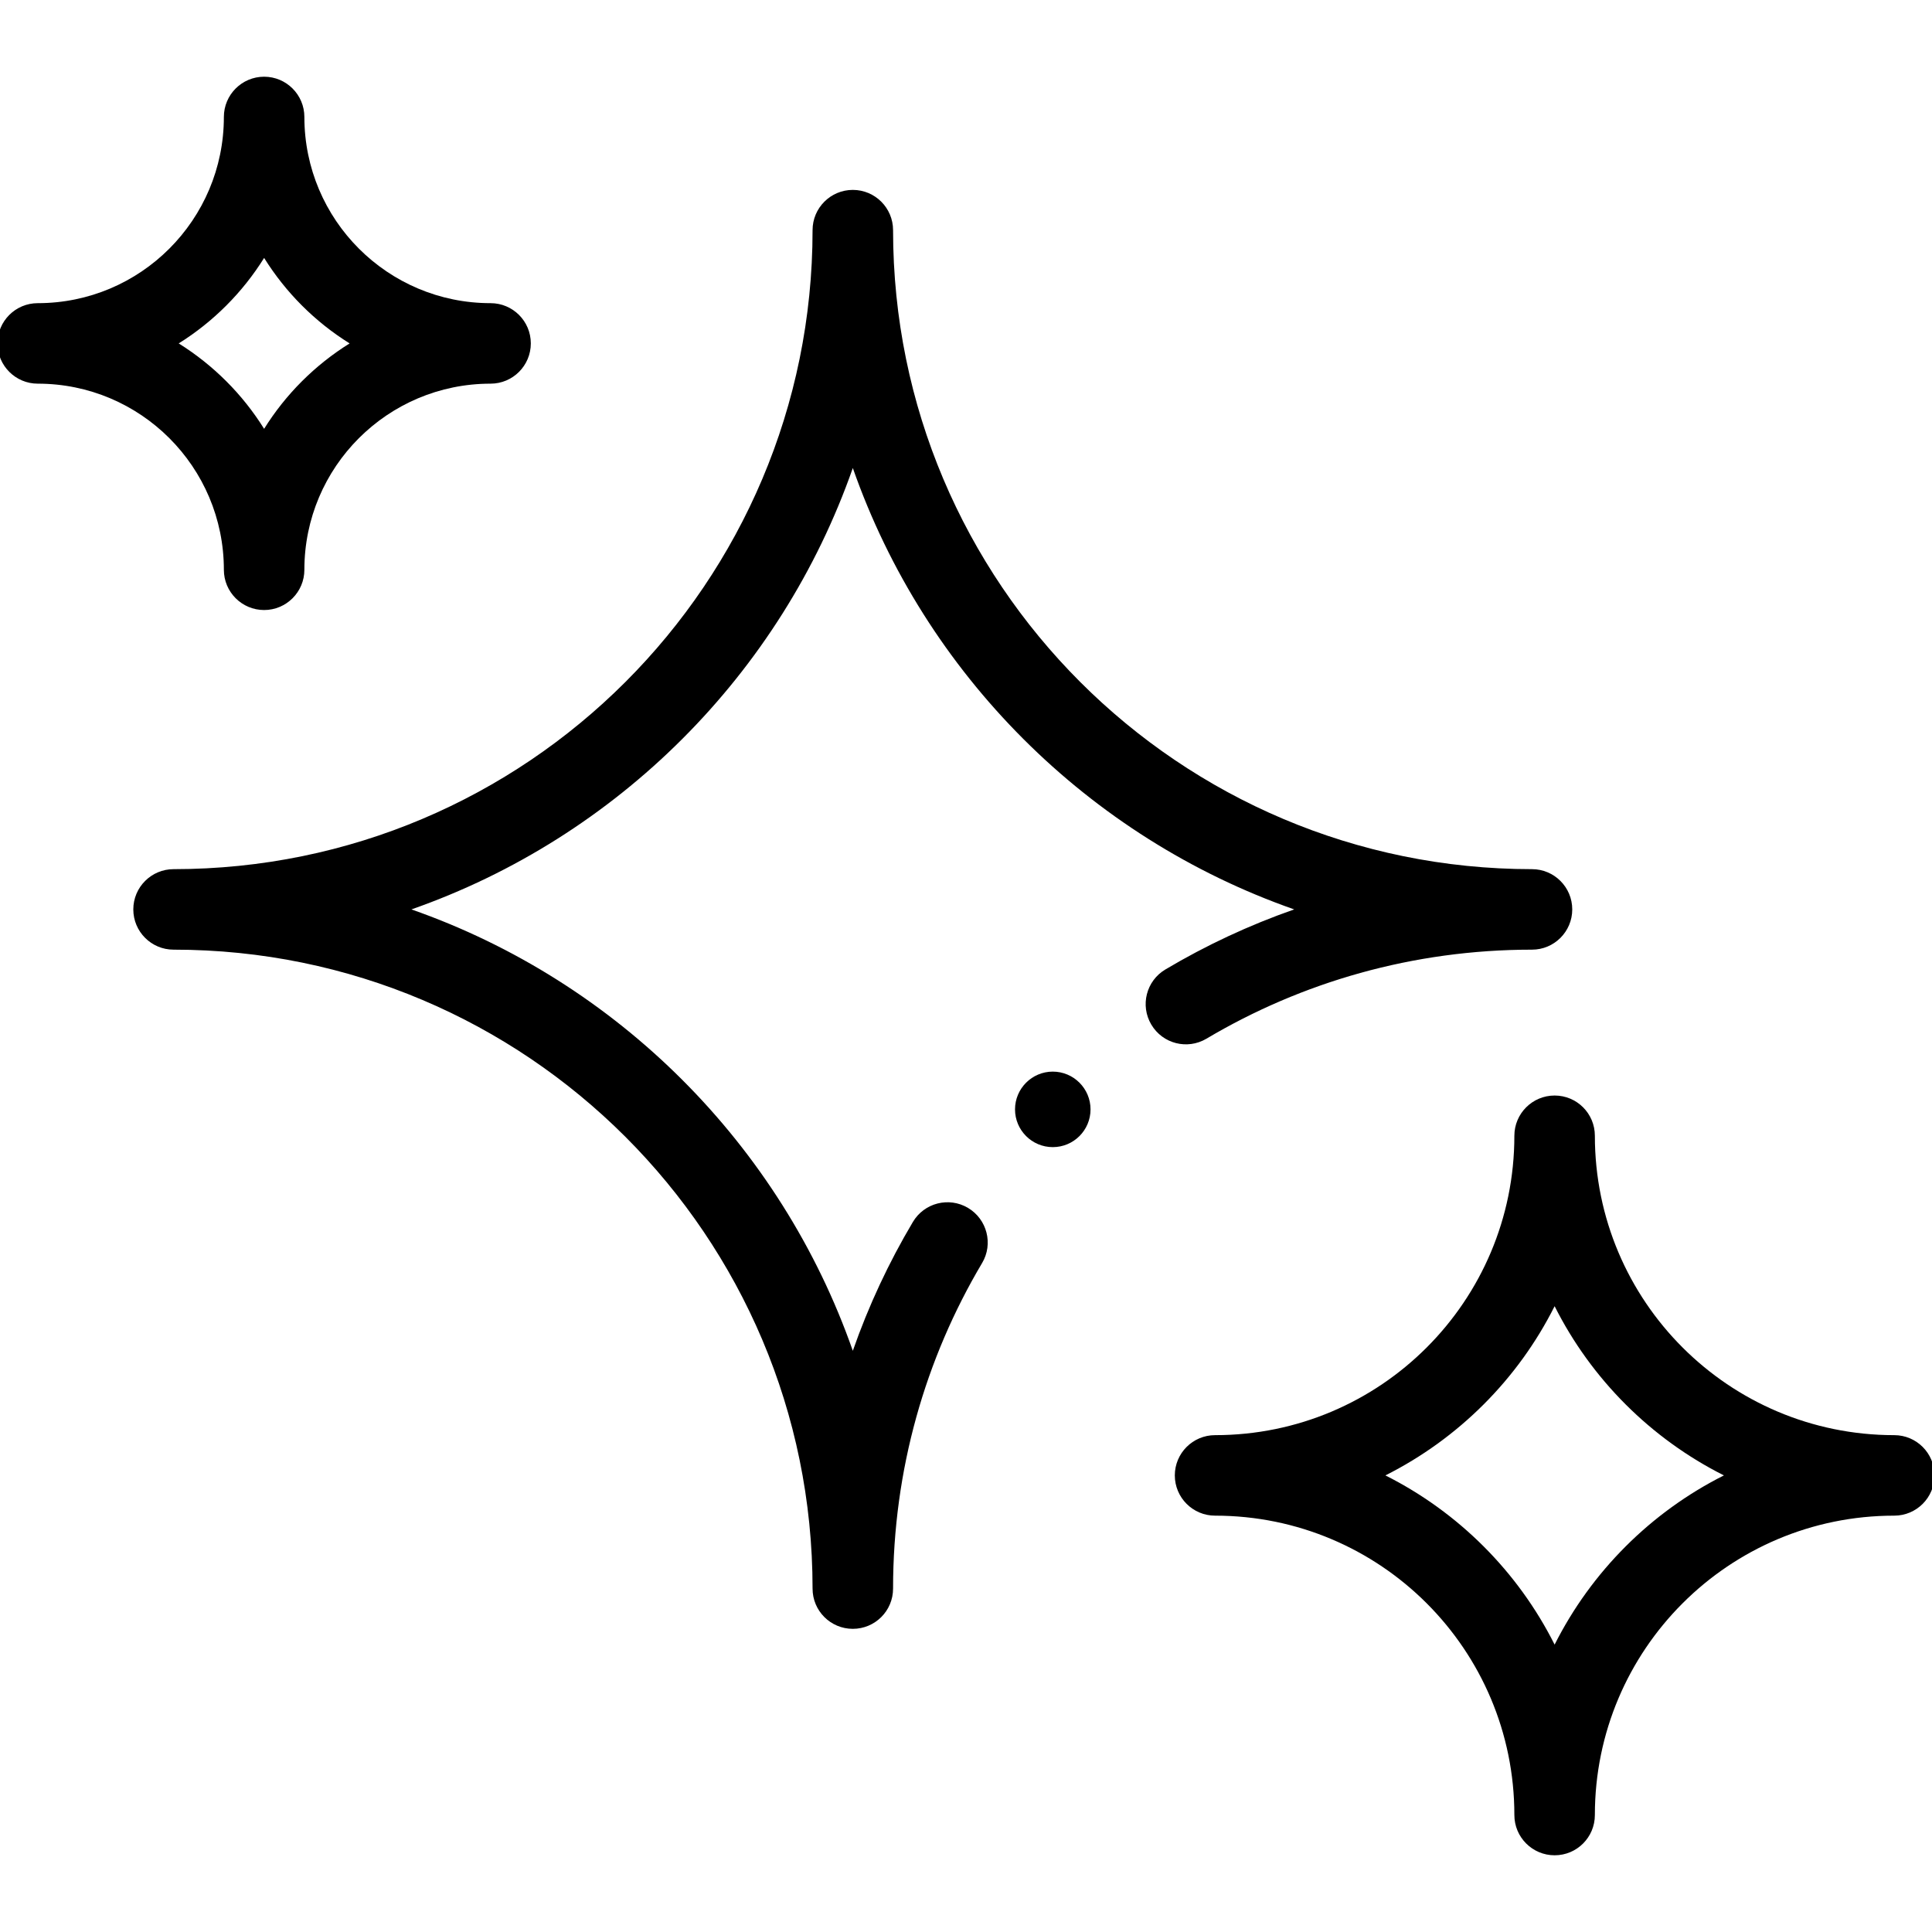 <svg xmlns="http://www.w3.org/2000/svg" width="24" height="24" viewBox="0 0 24 24" fill="none">
  <path fill-rule="evenodd" clip-rule="evenodd" d="M19.312 23.047C19.589 23.047 19.812 22.823 19.812 22.547C19.812 20.493 21.477 18.828 23.531 18.828C23.807 18.828 24.031 18.604 24.031 18.328C24.031 18.052 23.807 17.828 23.531 17.828C21.477 17.828 19.812 16.163 19.812 14.109C19.812 13.833 19.589 13.609 19.312 13.609C19.036 13.609 18.812 13.833 18.812 14.109C18.812 16.163 17.148 17.828 15.094 17.828C14.818 17.828 14.594 18.052 14.594 18.328C14.594 18.604 14.818 18.828 15.094 18.828C17.148 18.828 18.812 20.493 18.812 22.547C18.812 22.823 19.036 23.047 19.312 23.047ZM19.312 20.43C18.857 19.524 18.117 18.784 17.21 18.328C18.117 17.872 18.857 17.133 19.312 16.226C19.768 17.133 20.508 17.872 21.415 18.328C20.508 18.784 19.768 19.524 19.312 20.43Z" fill="currentColor"/>
  <path fill-rule="evenodd" clip-rule="evenodd" d="M3.281 7.578C3.557 7.578 3.781 7.354 3.781 7.078C3.781 5.801 4.816 4.766 6.094 4.766C6.37 4.766 6.594 4.542 6.594 4.266C6.594 3.989 6.37 3.766 6.094 3.766C4.816 3.766 3.781 2.73 3.781 1.453C3.781 1.177 3.557 0.953 3.281 0.953C3.005 0.953 2.781 1.177 2.781 1.453C2.781 2.73 1.746 3.766 0.469 3.766C0.193 3.766 -0.031 3.989 -0.031 4.266C-0.031 4.542 0.193 4.766 0.469 4.766C1.746 4.766 2.781 5.801 2.781 7.078C2.781 7.354 3.005 7.578 3.281 7.578ZM3.281 5.327C3.013 4.897 2.649 4.534 2.22 4.266C2.649 3.998 3.013 3.634 3.281 3.204C3.549 3.634 3.913 3.998 4.343 4.266C3.913 4.534 3.549 4.897 3.281 5.327Z" fill="currentColor"/>
  <path d="M13.078 14.25C12.819 14.25 12.609 14.04 12.609 13.781C12.609 13.523 12.819 13.312 13.078 13.312C13.337 13.312 13.547 13.523 13.547 13.781C13.547 14.04 13.337 14.25 13.078 14.25Z" fill="currentColor"/>
  <path fill-rule="evenodd" clip-rule="evenodd" d="M10.594 20.234C10.87 20.234 11.094 20.011 11.094 19.734C11.094 18.256 11.497 16.874 12.2 15.69C12.341 15.453 12.262 15.146 12.025 15.005C11.788 14.864 11.481 14.942 11.34 15.18C11.041 15.683 10.79 16.219 10.594 16.78C9.698 14.221 7.67 12.193 5.111 11.297C7.67 10.401 9.698 8.373 10.594 5.814C11.49 8.373 13.518 10.401 16.077 11.297C15.516 11.493 14.98 11.744 14.477 12.043C14.239 12.184 14.161 12.491 14.302 12.728C14.443 12.966 14.749 13.044 14.987 12.903C16.171 12.2 17.553 11.797 19.031 11.797C19.307 11.797 19.531 11.573 19.531 11.297C19.531 11.021 19.307 10.797 19.031 10.797C14.648 10.797 11.094 7.243 11.094 2.859C11.094 2.583 10.87 2.359 10.594 2.359C10.318 2.359 10.094 2.583 10.094 2.859C10.094 7.243 6.54 10.797 2.156 10.797C1.88 10.797 1.656 11.021 1.656 11.297C1.656 11.573 1.88 11.797 2.156 11.797C6.54 11.797 10.094 15.351 10.094 19.734C10.094 20.011 10.318 20.234 10.594 20.234Z" fill="currentColor"/>
</svg>
